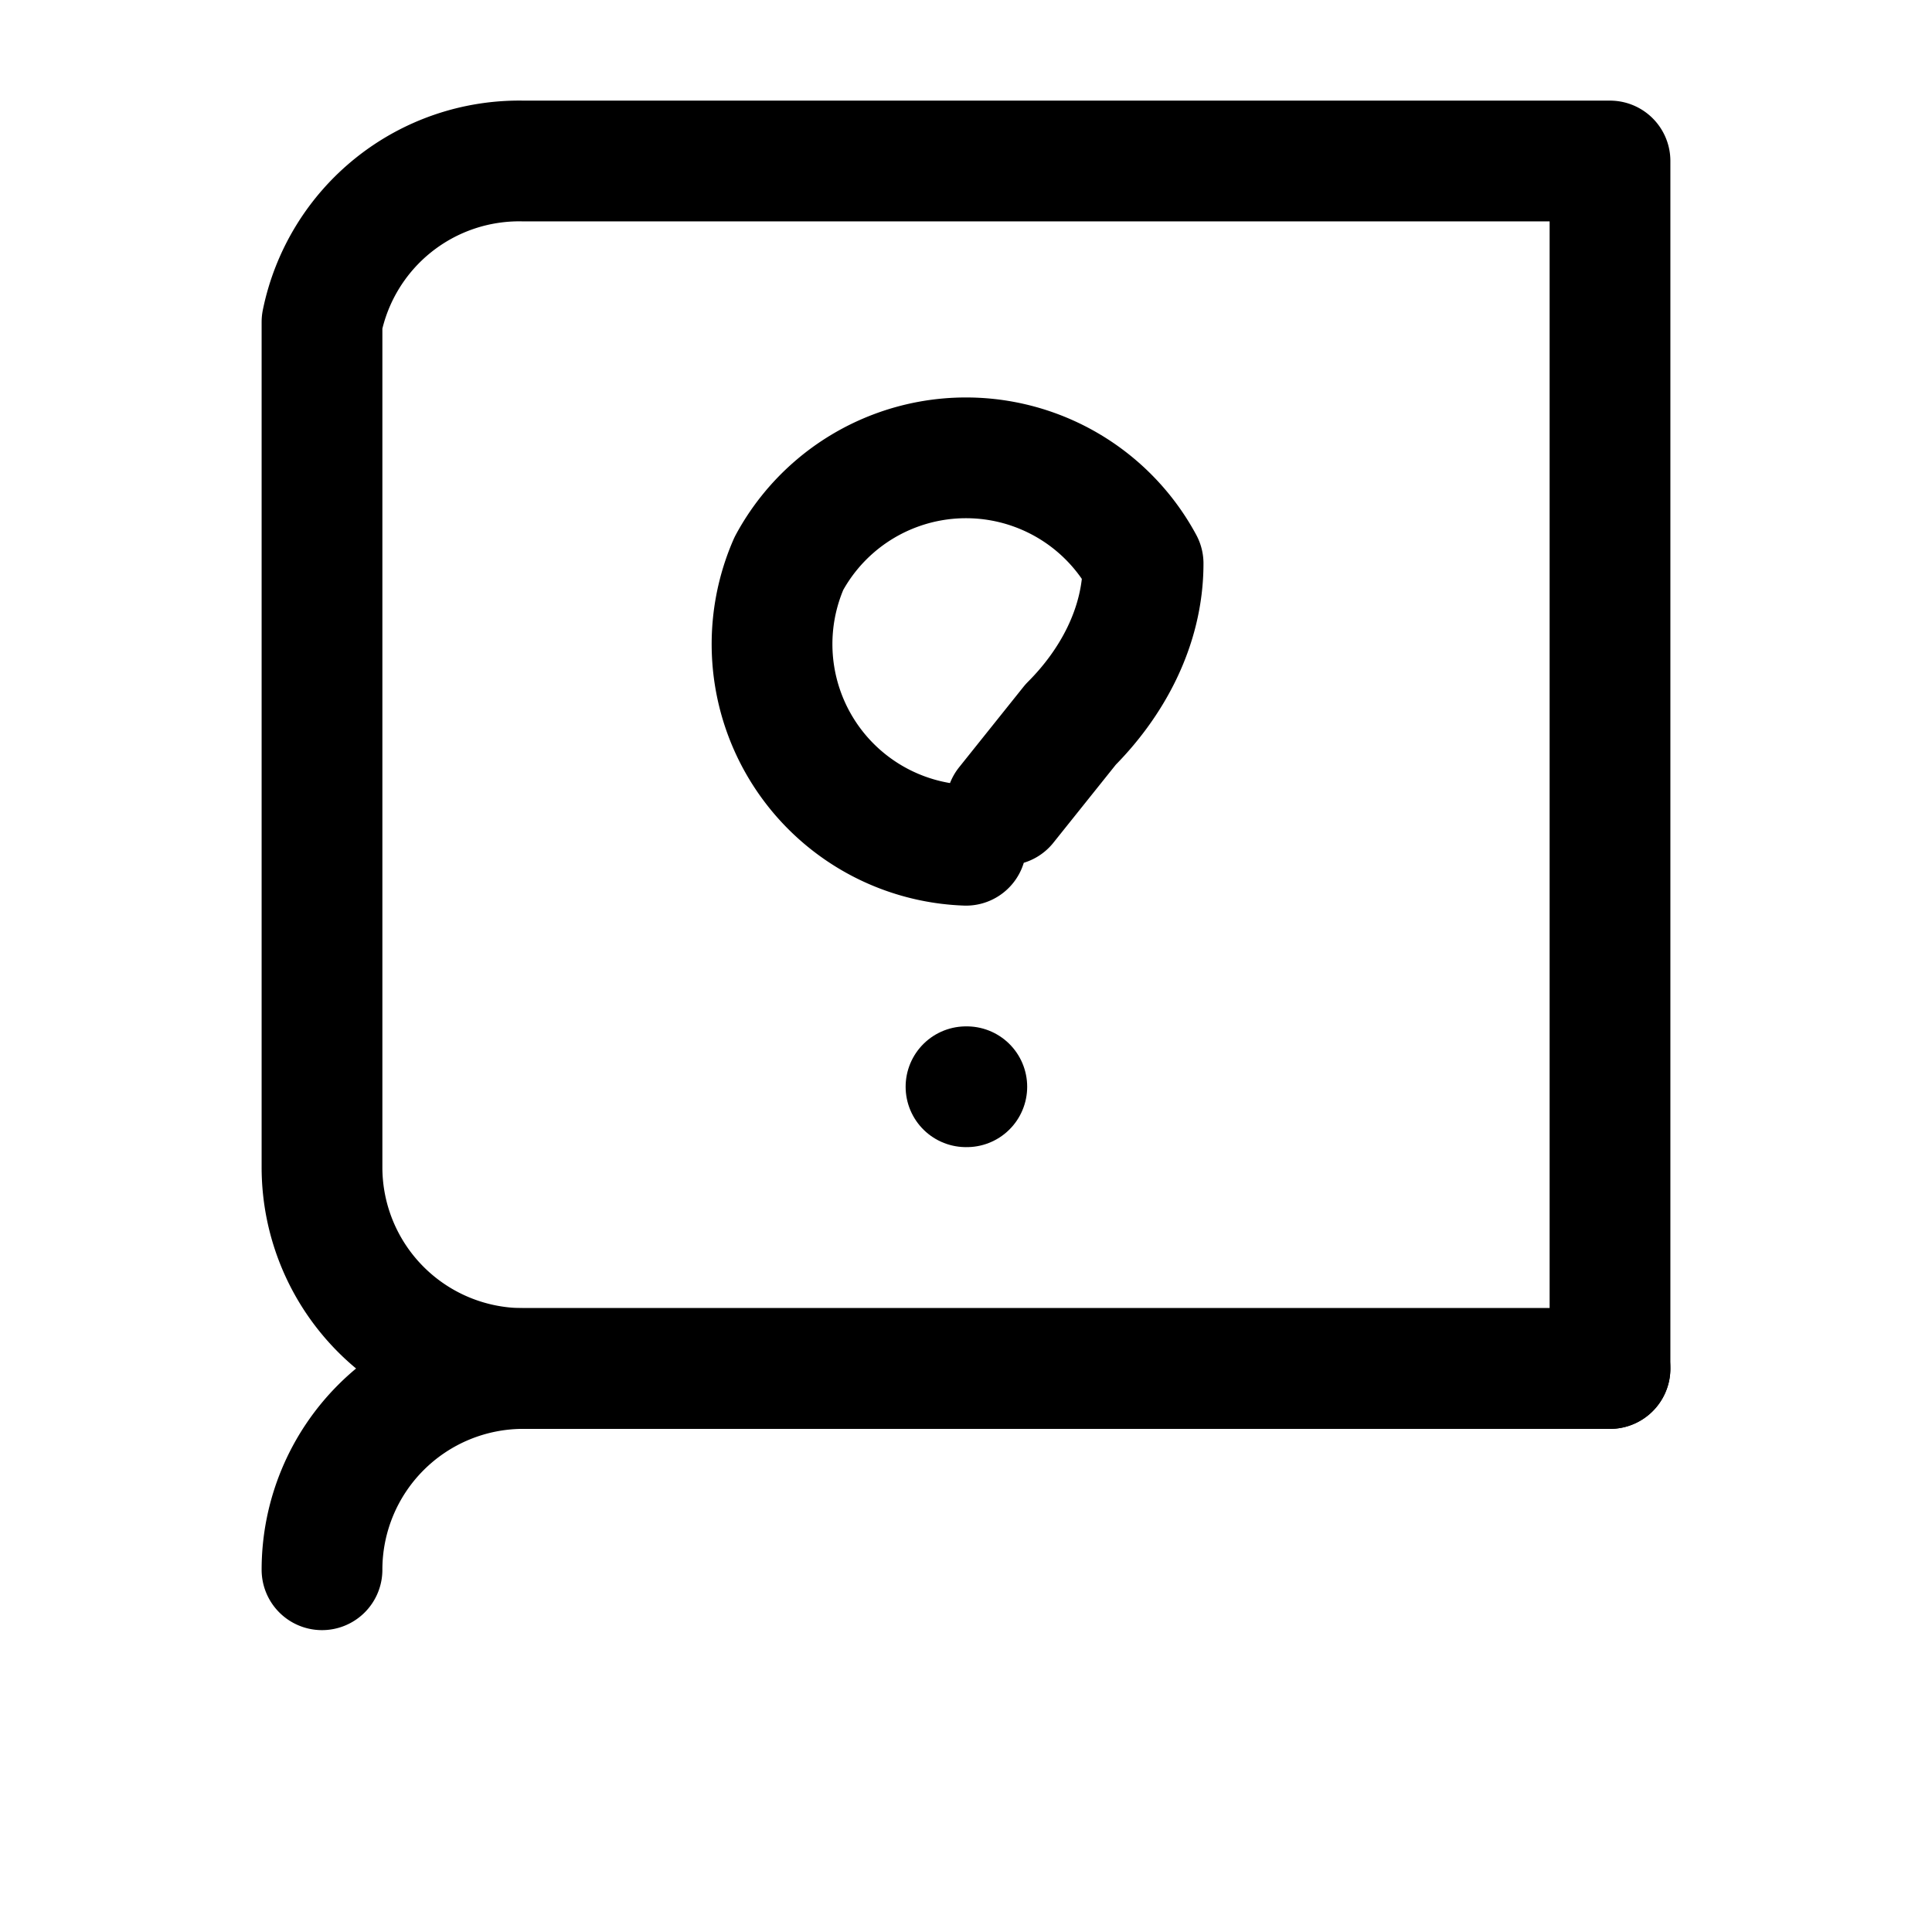 <svg xmlns="http://www.w3.org/2000/svg" width="256" height="256" viewBox="0 0 24 24" fill="none" stroke="currentColor" stroke-width="1.5" stroke-linecap="round" stroke-linejoin="round">
    <title>随机维基词条</title>
    <!-- Book shape -->
    <path d="M4 19.5A2.5 2.5 0 0 1 6.5 17H20"></path>
    <path d="M6.5 2H20v15H6.5A2.5 2.5 0 0 1 4 14.5V4A2.5 2.5 0 0 1 6.5 2z"></path>
    <!-- Question mark -->
    <path d="M12 10.5a2.5 2.5 0 0 1-2.2-3.5 2.5 2.5 0 0 1 4.4 0c0 .8-.4 1.5-.9 2L12.5 10"></path>
    <path d="M12 13.5h.01"></path>
</svg>

